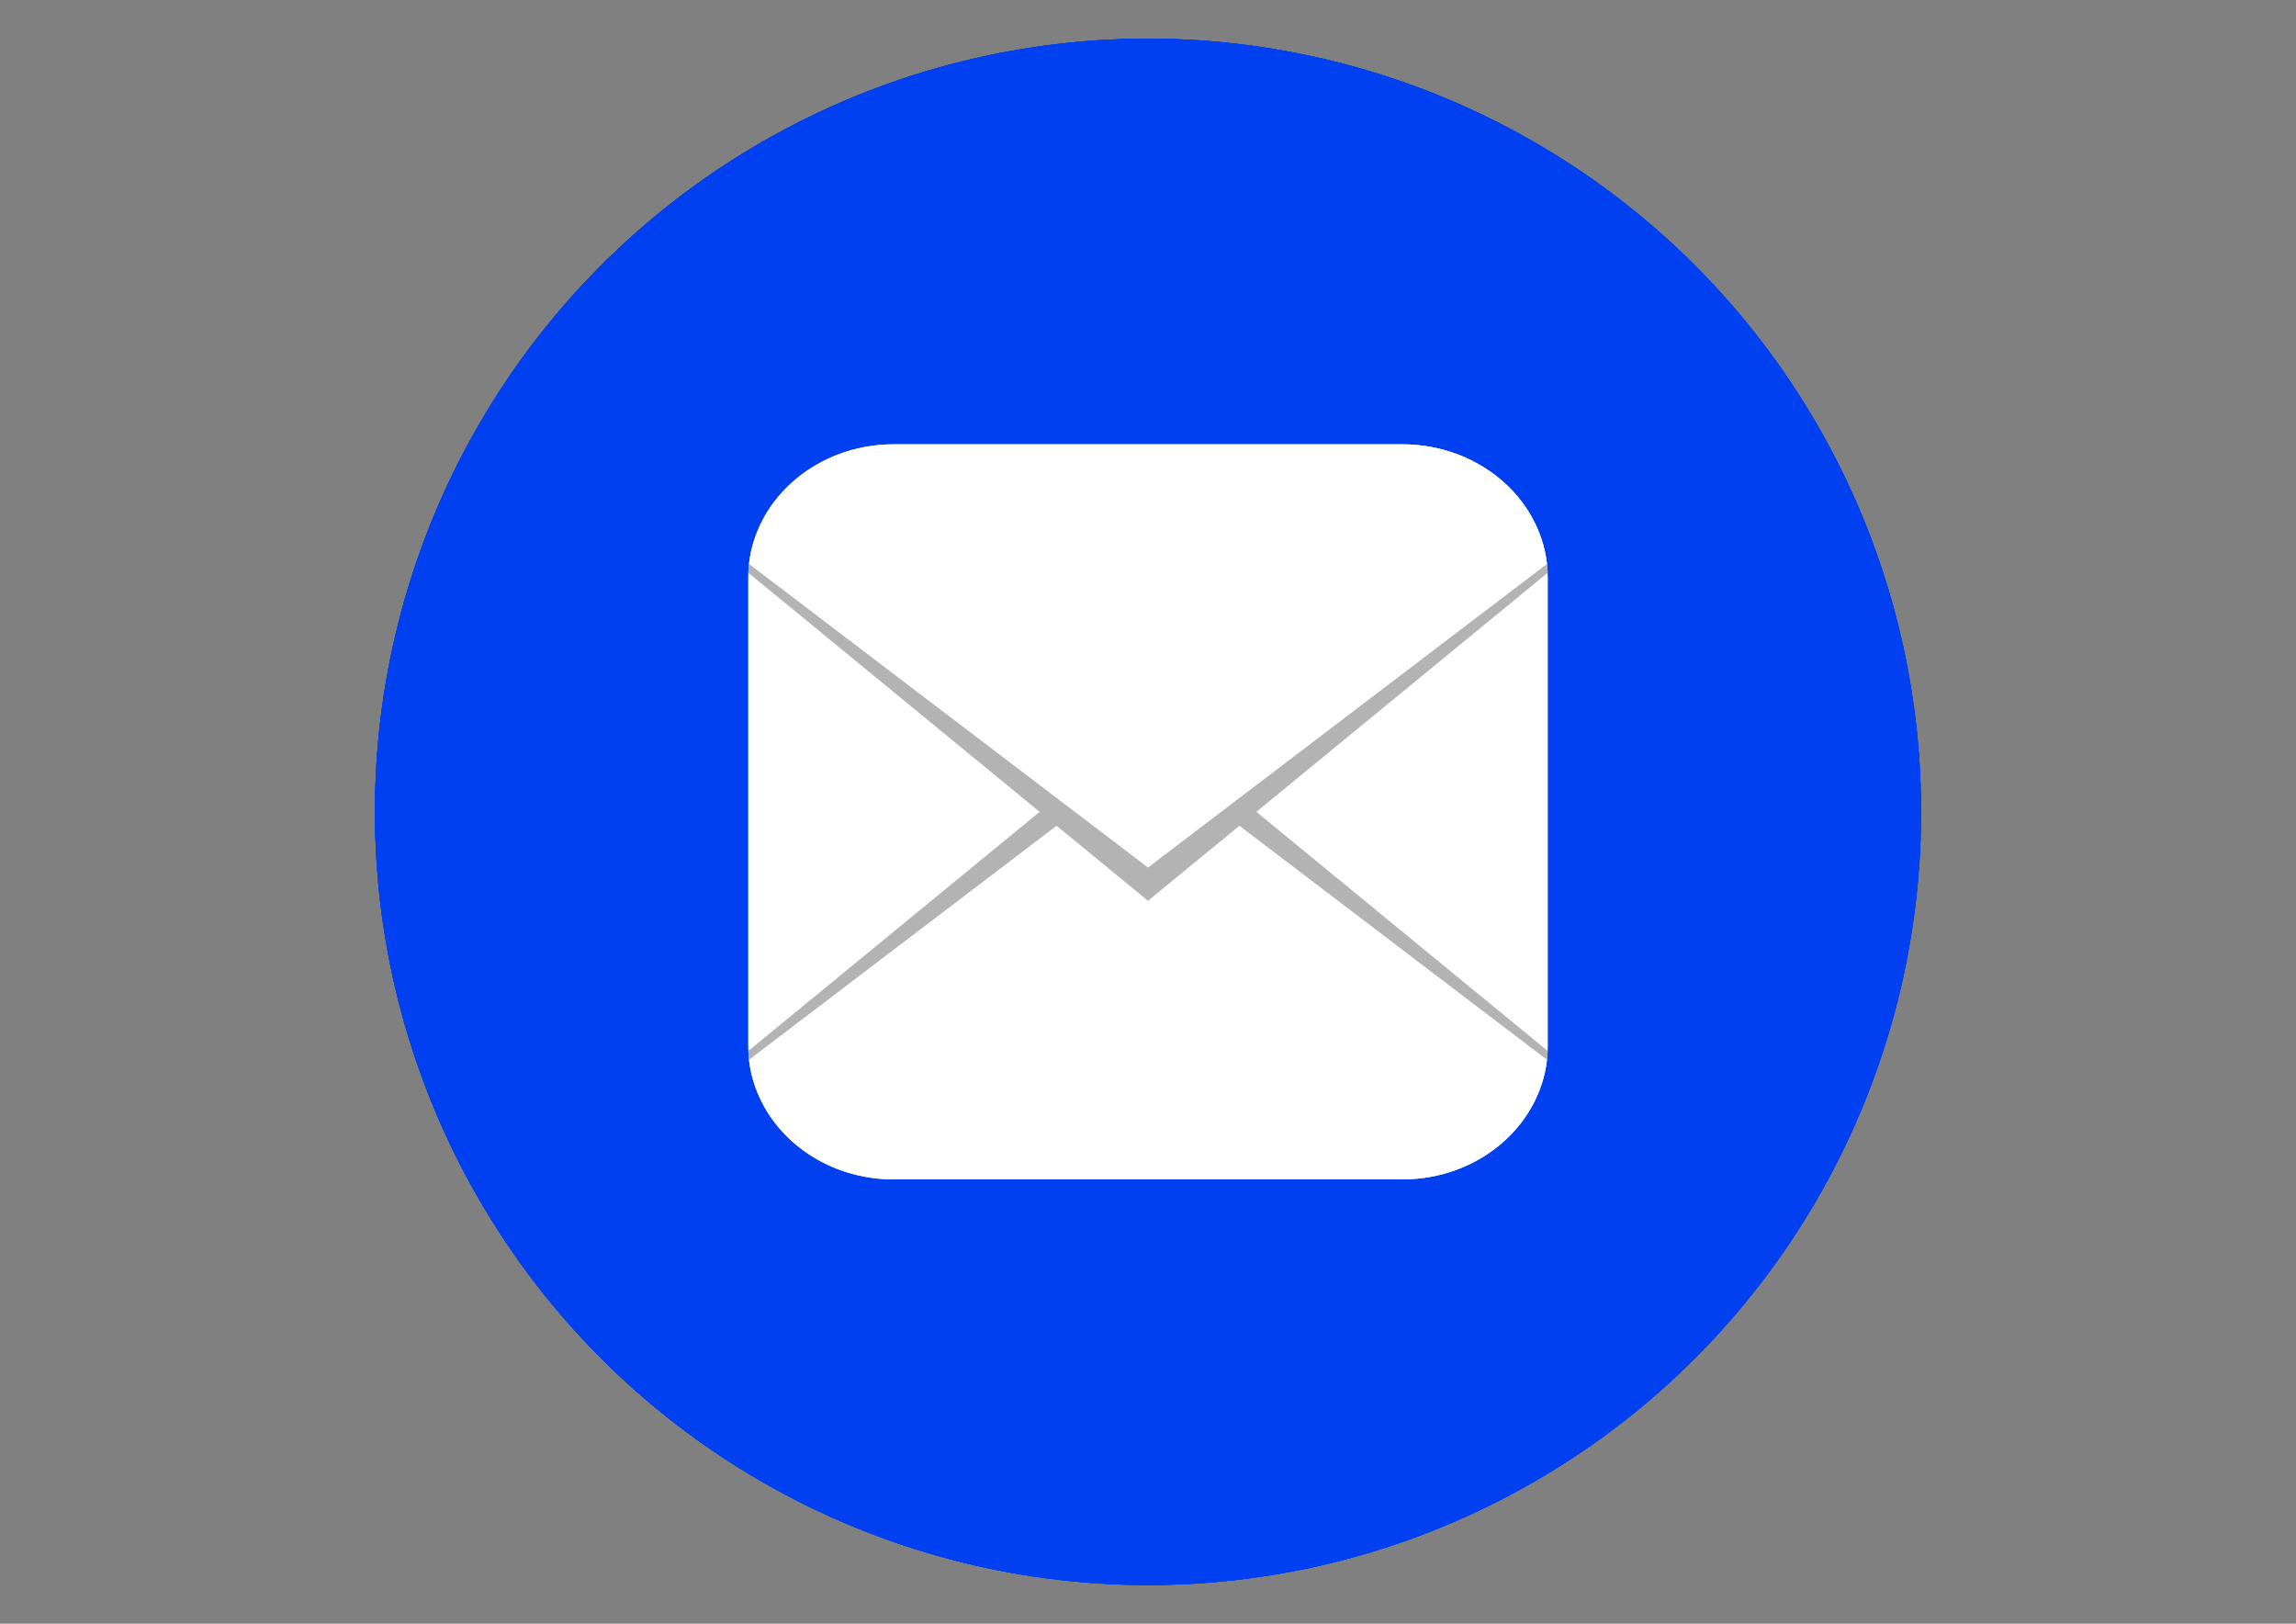 <?xml version="1.0" encoding="utf-8"?>
<!-- Generator: Adobe Illustrator 18.1.1, SVG Export Plug-In . SVG Version: 6.00 Build 0)  -->
<svg version="1.1" id="Capa_1" xmlns="http://www.w3.org/2000/svg" xmlns:xlink="http://www.w3.org/1999/xlink" x="0px" y="0px"
	 viewBox="0 0 841.89 595.28" enable-background="new 0 0 841.89 595.28" xml:space="preserve">
<rect x="0" y="0" width="841.89" height="595.28" fill="#808080" stroke="none"/>
<g>
	<circle fill="#0040F0" cx="420.945" cy="297.64" r="283.465"/>
	<g>
		<g>
			<rect x="375.988" y="220.915" fill="#FFFFFF" width="89.913" height="150.298"/>
			<polygon fill="#FFFFFF" points="420.945,149.773 458.197,198.284 495.448,246.796 420.945,246.796 346.442,246.796 
				383.693,198.284 			"/>
		</g>
		<polygon fill="#FFFFFF" points="517.117,305.261 517.117,387.151 324.774,387.151 324.774,305.261 269.337,305.261 
			269.337,445.507 572.553,445.507 572.553,305.261 		"/>
	</g>
</g>
<g>
	<circle fill="#0040F0" cx="420.945" cy="297.64" r="283.465"/>
	<g>
		<rect x="413.308" y="172.42" fill="#373737" width="15.273" height="246.424"/>
		<g>
			<g>
				<path fill="#FFFFFF" d="M548.586,222.943c0,5.953-4.396,10.778-9.818,10.778H303.123c-5.422,0-9.818-4.826-9.818-10.778v-51.954
					c0-5.953,4.396-10.778,9.818-10.778h235.645c5.423,0,9.818,4.826,9.818,10.778V222.943z"/>
				<g>
					<g>
						<rect x="322.389" y="178.556" fill="#373737" width="75.071" height="11.046"/>
						<rect x="322.389" y="204.33" fill="#373737" width="75.071" height="11.046"/>
					</g>
					<g>
						<rect x="410.756" y="172.42" fill="#373737" width="7.637" height="49.093"/>
						<rect x="429.847" y="172.42" fill="#373737" width="7.637" height="49.093"/>
						<rect x="448.939" y="172.42" fill="#373737" width="7.637" height="49.093"/>
					</g>
					<circle fill="#373737" cx="493.152" cy="184.207" r="6.878"/>
					<circle fill="#373737" cx="473.682" cy="184.207" r="6.878"/>
					<circle fill="#373737" cx="512.623" cy="184.207" r="6.878"/>
				</g>
			</g>
			<g>
				<path fill="#FFFFFF" d="M548.586,306.031c0,5.953-4.396,10.778-9.818,10.778H303.123c-5.422,0-9.818-4.826-9.818-10.778v-51.954
					c0-5.953,4.396-10.778,9.818-10.778h235.645c5.423,0,9.818,4.826,9.818,10.778V306.031z"/>
				<g>
					<g>
						<rect x="322.389" y="261.644" fill="#373737" width="75.071" height="11.046"/>
						<rect x="322.389" y="287.417" fill="#373737" width="75.071" height="11.046"/>
					</g>
					<g>
						<rect x="410.756" y="255.507" fill="#373737" width="7.637" height="49.093"/>
						<rect x="429.847" y="255.507" fill="#373737" width="7.637" height="49.093"/>
						<rect x="448.939" y="255.507" fill="#373737" width="7.637" height="49.093"/>
					</g>
					<circle fill="#373737" cx="493.152" cy="267.295" r="6.878"/>
					<circle fill="#373737" cx="473.682" cy="267.295" r="6.878"/>
					<circle fill="#373737" cx="512.623" cy="267.295" r="6.878"/>
				</g>
			</g>
			<g>
				<path fill="#FFFFFF" d="M548.586,389.118c0,5.953-4.396,10.778-9.818,10.778H303.123c-5.422,0-9.818-4.826-9.818-10.778v-51.954
					c0-5.953,4.396-10.778,9.818-10.778h235.645c5.423,0,9.818,4.826,9.818,10.778V389.118z"/>
				<g>
					<g>
						<rect x="322.389" y="344.731" fill="#373737" width="75.071" height="11.046"/>
						<rect x="322.389" y="370.505" fill="#373737" width="75.071" height="11.046"/>
					</g>
					<g>
						<rect x="410.756" y="338.595" fill="#373737" width="7.637" height="49.093"/>
						<rect x="429.847" y="338.595" fill="#373737" width="7.637" height="49.093"/>
						<rect x="448.939" y="338.595" fill="#373737" width="7.637" height="49.093"/>
					</g>
					<circle fill="#373737" cx="493.152" cy="350.382" r="6.878"/>
					<circle fill="#373737" cx="473.682" cy="350.382" r="6.878"/>
					<circle fill="#373737" cx="512.623" cy="350.382" r="6.878"/>
				</g>
			</g>
		</g>
		<rect x="332.124" y="422.053" fill="#373737" width="177.642" height="9.393"/>
		<rect x="403.524" y="418.429" fill="#373737" width="34.841" height="16.64"/>
	</g>
</g>
<g>
	<circle fill="#0040F0" cx="420.945" cy="297.64" r="283.465"/>
	<g>
		<g>
			<g>
				<rect x="413.457" y="367.026" fill="#373737" width="14.976" height="57.936"/>
				<circle fill="#373737" cx="420.945" cy="433.518" r="21.632"/>
				<circle fill="#FFFFFF" cx="420.945" cy="433.518" r="11.937"/>
			</g>
			<g>
				<path fill="#FFFFFF" d="M494.441,364.64c0,7.354-5.961,13.315-13.315,13.315H360.764c-7.354,0-13.315-5.961-13.315-13.315
					V169.068c0-7.354,5.961-13.315,13.315-13.315h120.362c7.354,0,13.315,5.961,13.315,13.315V364.64z"/>
				<g>
					<circle fill="#373737" cx="420.945" cy="203.998" r="23.487"/>
					<rect x="369.681" y="244.304" fill="#373737" width="102.527" height="11.925"/>
					<rect x="369.681" y="276.627" fill="#373737" width="102.527" height="11.925"/>
					<rect x="369.681" y="308.95" fill="#373737" width="102.527" height="11.925"/>
					<rect x="369.681" y="341.273" fill="#373737" width="102.527" height="11.925"/>
				</g>
			</g>
		</g>
		<g>
			<g>
				<rect x="552.347" y="376.071" fill="#373737" width="10.156" height="39.291"/>
				<circle fill="#373737" cx="557.425" cy="421.164" r="14.67"/>
				<circle fill="#FFFFFF" cx="557.426" cy="421.164" r="8.095"/>
			</g>
			<g>
				<path fill="#FFFFFF" d="M607.268,374.453c0,4.987-4.043,9.03-9.03,9.03h-81.625c-4.987,0-9.03-4.043-9.03-9.03V241.823
					c0-4.987,4.043-9.03,9.03-9.03h81.625c4.987,0,9.03,4.043,9.03,9.03V374.453z"/>
				<g>
					<circle fill="#373737" cx="557.426" cy="265.511" r="15.928"/>
					<rect x="522.66" y="292.846" fill="#373737" width="69.53" height="8.087"/>
					<rect x="522.66" y="314.766" fill="#373737" width="69.53" height="8.087"/>
					<rect x="522.66" y="336.686" fill="#373737" width="69.53" height="8.087"/>
					<rect x="522.66" y="358.607" fill="#373737" width="69.53" height="8.087"/>
				</g>
			</g>
		</g>
		<g>
			<g>
				<rect x="279.386" y="376.071" fill="#373737" width="10.156" height="39.291"/>
				<circle fill="#373737" cx="284.465" cy="421.164" r="14.67"/>
				<circle fill="#FFFFFF" cx="284.464" cy="421.164" r="8.095"/>
			</g>
			<g>
				<path fill="#FFFFFF" d="M334.307,374.453c0,4.987-4.043,9.03-9.03,9.03h-81.625c-4.987,0-9.03-4.043-9.03-9.03V241.823
					c0-4.987,4.043-9.03,9.03-9.03h81.625c4.987,0,9.03,4.043,9.03,9.03V374.453z"/>
				<g>
					<circle fill="#373737" cx="284.464" cy="265.511" r="15.928"/>
					<rect x="249.699" y="292.846" fill="#373737" width="69.53" height="8.087"/>
					<rect x="249.699" y="314.766" fill="#373737" width="69.53" height="8.087"/>
					<rect x="249.699" y="336.686" fill="#373737" width="69.53" height="8.087"/>
					<rect x="249.699" y="358.607" fill="#373737" width="69.53" height="8.087"/>
				</g>
			</g>
		</g>
		<rect x="284.465" y="396.14" fill="#373737" width="272.961" height="5.306"/>
	</g>
</g>
<g>
	<circle fill="#0040F0" cx="420.945" cy="297.64" r="283.465"/>
	<g>
		<path fill="#FFFFFF" d="M567.549,383.331c0,27.09-23.894,49.05-53.368,49.05H327.709c-29.475,0-53.368-21.96-53.368-49.05V211.949
			c0-27.09,23.894-49.05,53.368-49.05h186.472c29.475,0,53.368,21.96,53.368,49.05V383.331z"/>
		<path fill="#B3B3B3" d="M567.495,385.291l-44.581-36.581l-101.97-83.671L318.976,348.71l-44.581,36.581
			c1.121,26.18,24.555,47.09,53.314,47.09h93.236h93.236C542.941,432.381,566.375,411.471,567.495,385.291z"/>
		<path fill="#FFFFFF" d="M522.915,354.808l-101.97-77.573l-101.969,77.573l-44.333,33.727
			c2.828,24.643,25.505,43.847,53.067,43.847h186.472c27.562,0,50.239-19.204,53.067-43.847L522.915,354.808z"/>
		<path fill="#B3B3B3" d="M274.395,209.989l44.581,36.581l101.969,83.671l101.97-83.671l44.581-36.581
			c-1.121-26.18-24.555-47.09-53.314-47.09h-93.236h-93.236C298.95,162.899,275.516,183.809,274.395,209.989z"/>
		<path fill="#FFFFFF" d="M318.976,240.472l101.969,77.573l101.97-77.573l44.333-33.726c-2.828-24.643-25.505-43.847-53.067-43.847
			H327.709c-27.561,0-50.239,19.204-53.067,43.847L318.976,240.472z"/>
	</g>
</g>
</svg>
